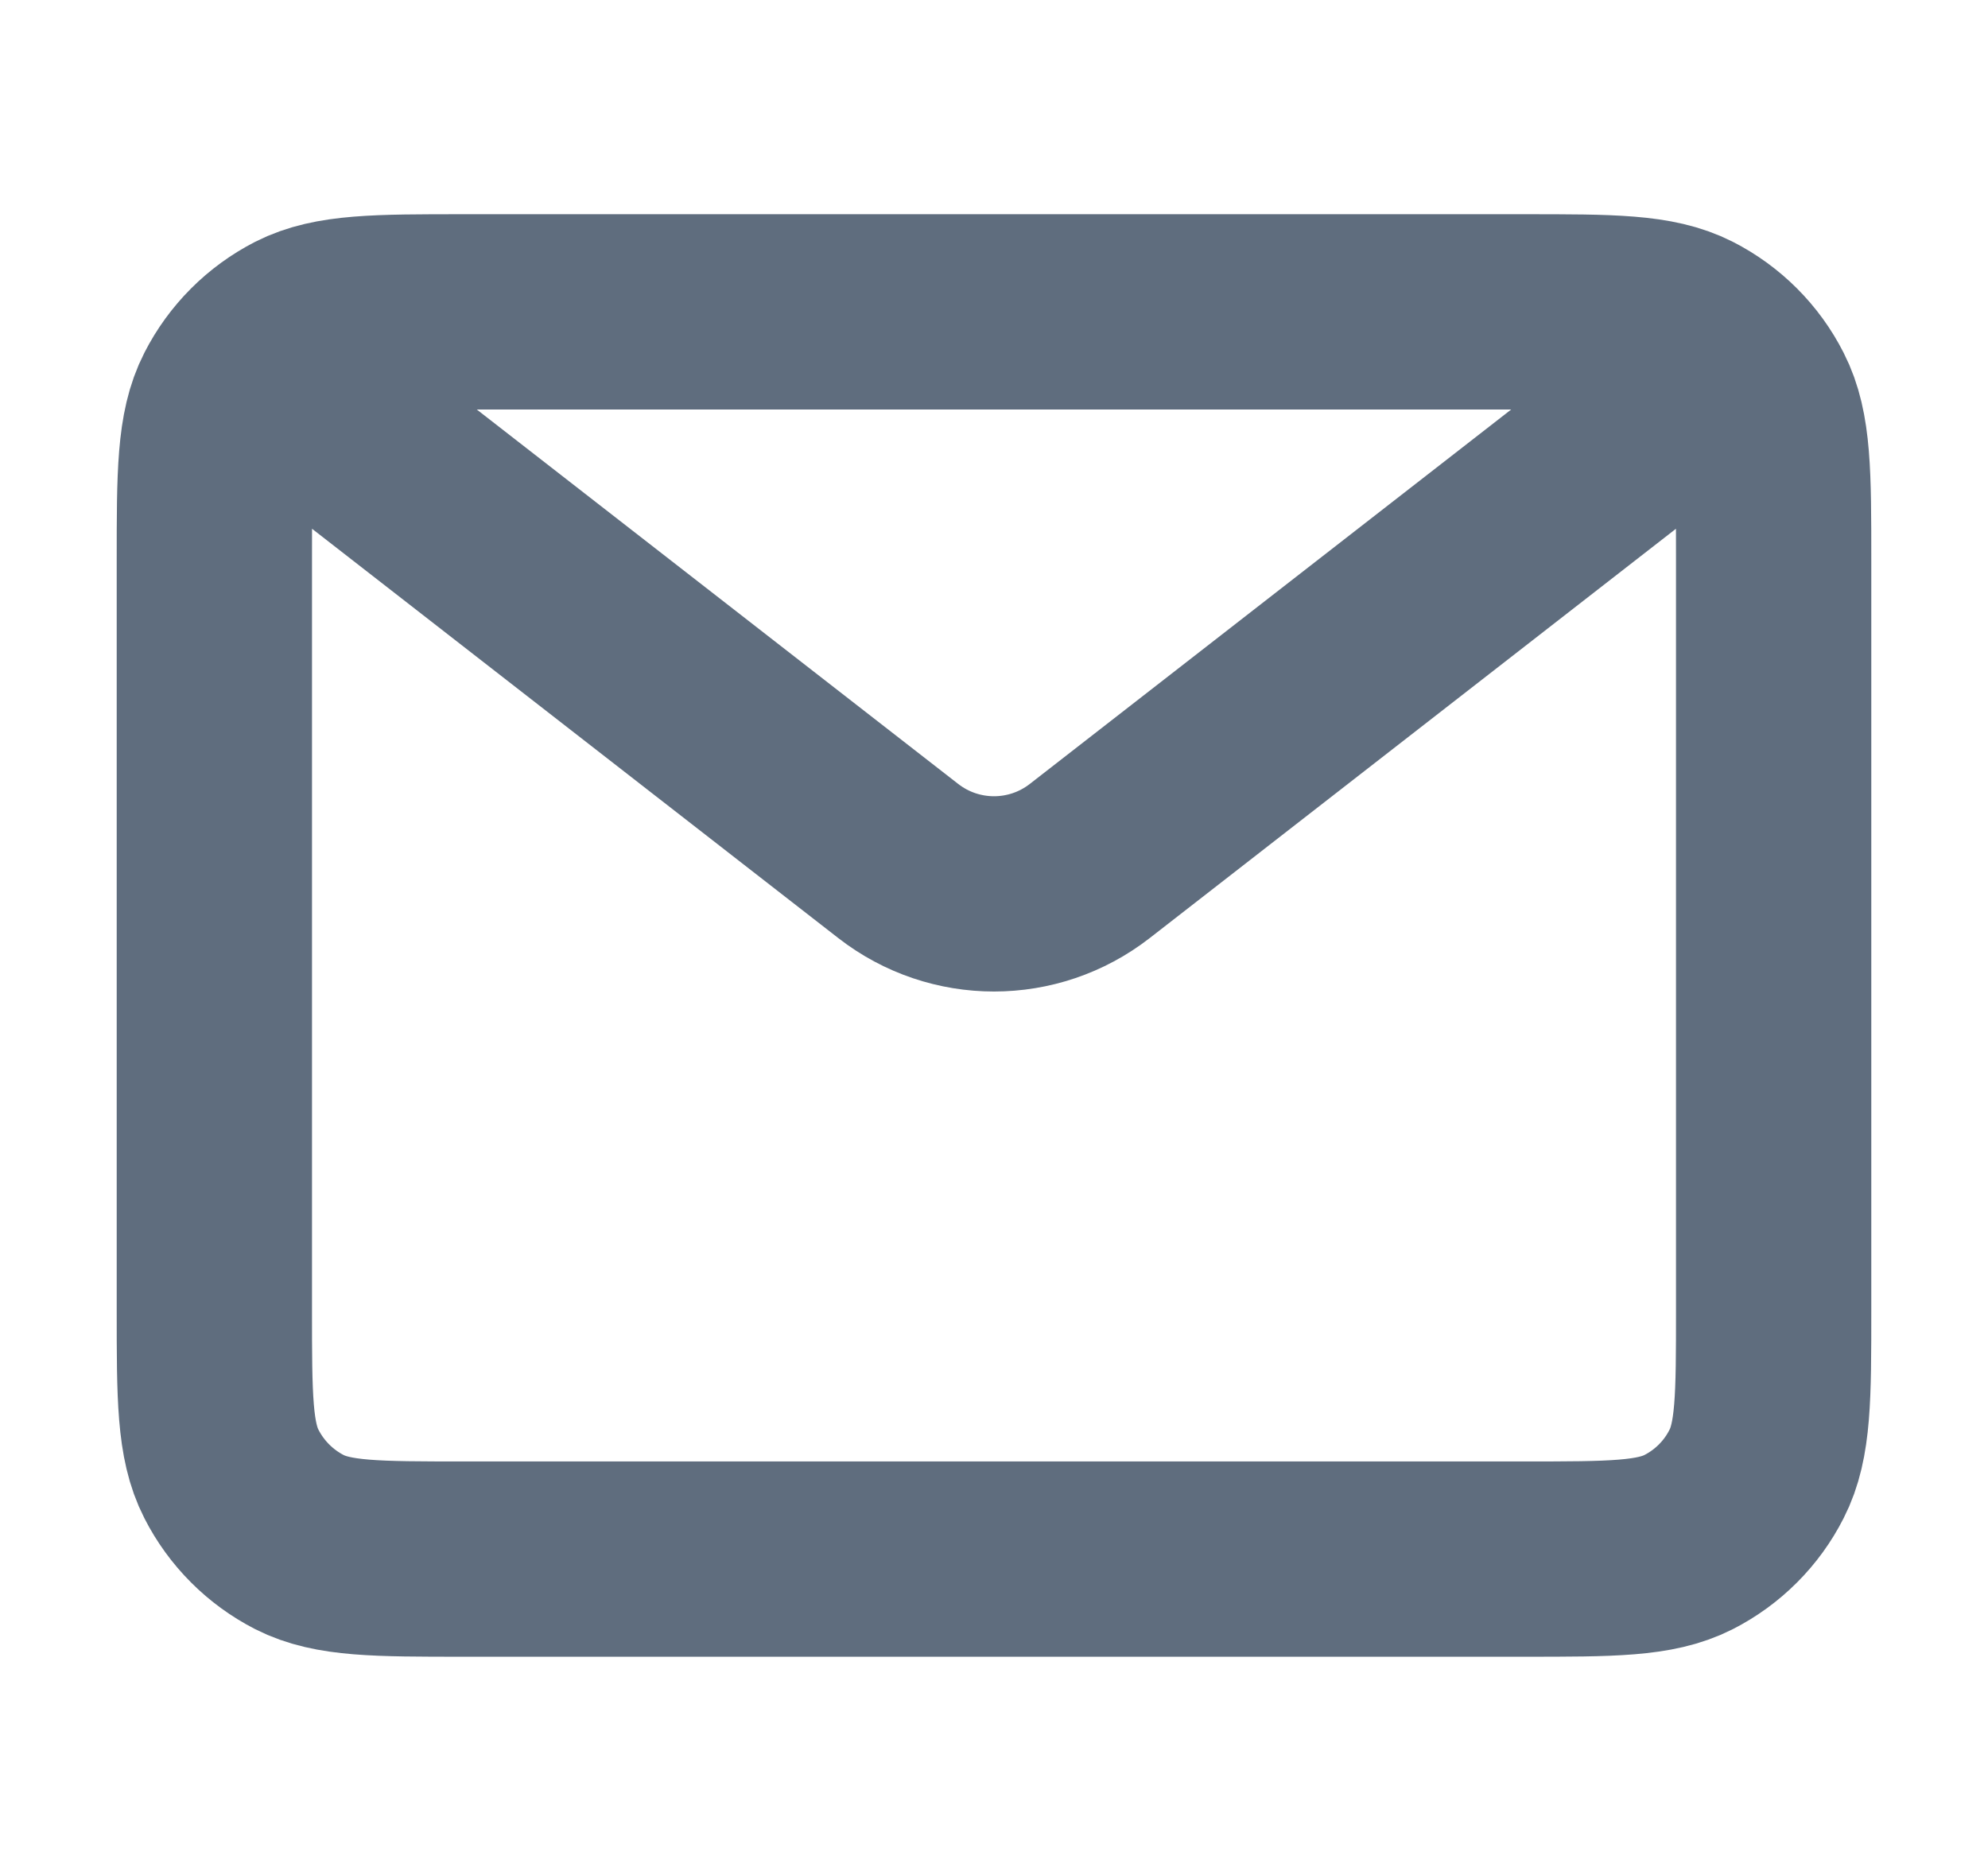 <svg width="17" height="16" viewBox="0 0 17 16" fill="none" xmlns="http://www.w3.org/2000/svg">
<g id="mail" clip-path="url(#clip0_245_203)">
<path id="Icon" d="M2.5 3.333L7.681 7.363C8.163 7.738 8.837 7.738 9.319 7.363L14.5 3.333M3.967 13.333H13.033C13.78 13.333 14.153 13.333 14.439 13.188C14.69 13.06 14.894 12.856 15.021 12.605C15.167 12.32 15.167 11.947 15.167 11.2V4.8C15.167 4.053 15.167 3.68 15.021 3.395C14.894 3.144 14.69 2.94 14.439 2.812C14.153 2.667 13.78 2.667 13.033 2.667H3.967C3.22 2.667 2.847 2.667 2.561 2.812C2.311 2.94 2.107 3.144 1.979 3.395C1.833 3.68 1.833 4.053 1.833 4.8V11.2C1.833 11.947 1.833 12.32 1.979 12.605C2.107 12.856 2.311 13.06 2.561 13.188C2.847 13.333 3.22 13.333 3.967 13.333Z" stroke="#5F6D7E" stroke-width="1.67"/>
</g>
<defs>
<clipPath id="clip0_245_203">
<rect width="16" height="16" fill="white" transform="translate(0.5)"/>
</clipPath>
</defs>
</svg>
